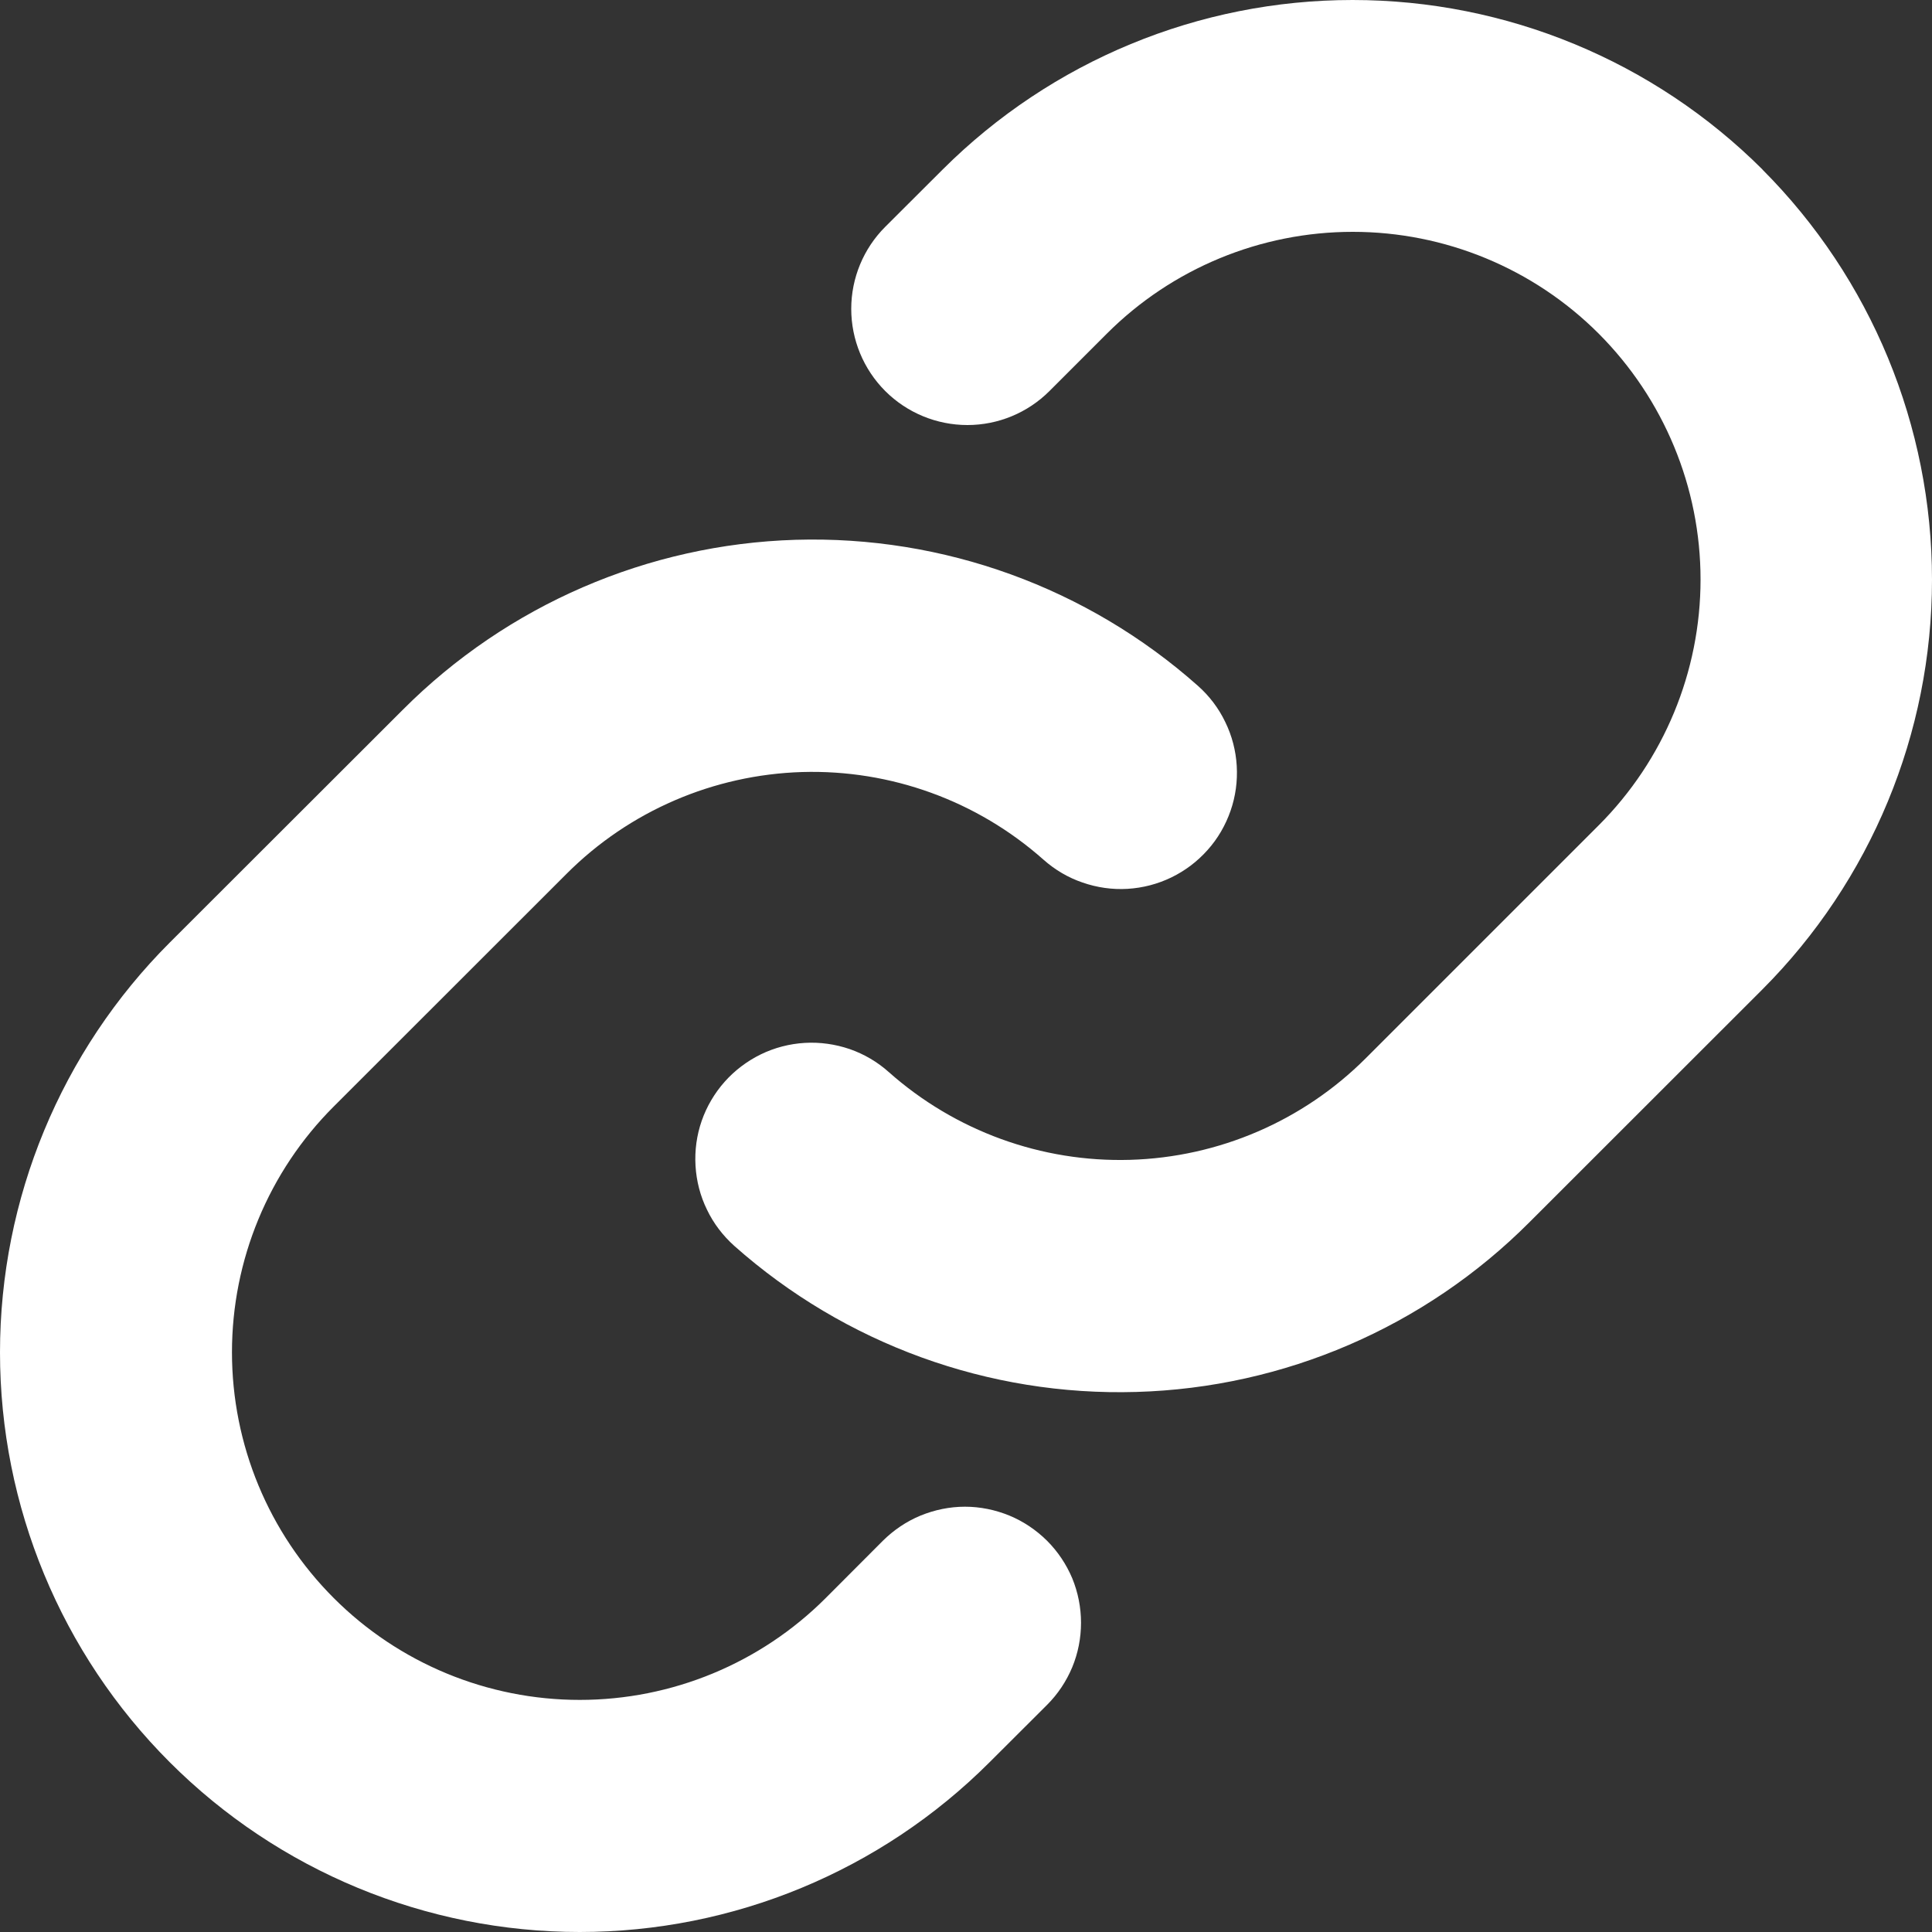 <svg width="15" height="15" viewBox="0 0 15 15" fill="none" xmlns="http://www.w3.org/2000/svg">
<rect x="0" y="0" width="15" height="15" fill="#333333" stroke="none"/>
<path d="M8.129 11.962C8.213 12.046 8.279 12.145 8.325 12.254C8.37 12.364 8.393 12.481 8.393 12.599C8.393 12.718 8.37 12.835 8.325 12.944C8.279 13.054 8.213 13.153 8.129 13.237L7.683 13.682C6.839 14.526 5.694 15 4.501 15C3.307 15 2.162 14.526 1.318 13.682C0.474 12.838 0 11.694 0 10.5C0 9.307 0.474 8.162 1.318 7.318L3.127 5.511C3.938 4.698 5.029 4.226 6.177 4.191C7.325 4.157 8.442 4.562 9.301 5.325C9.389 5.403 9.462 5.499 9.513 5.606C9.565 5.712 9.595 5.828 9.602 5.946C9.609 6.065 9.593 6.183 9.554 6.295C9.515 6.407 9.455 6.511 9.376 6.599C9.297 6.688 9.202 6.76 9.095 6.812C8.988 6.864 8.872 6.894 8.754 6.901C8.636 6.908 8.517 6.891 8.405 6.852C8.293 6.814 8.19 6.753 8.101 6.674C7.586 6.217 6.916 5.974 6.228 5.994C5.54 6.015 4.885 6.297 4.399 6.784L2.592 8.59C2.085 9.096 1.801 9.783 1.801 10.499C1.801 11.215 2.085 11.901 2.592 12.408C3.098 12.914 3.785 13.198 4.501 13.198C5.217 13.198 5.904 12.914 6.41 12.408L6.855 11.962C6.939 11.879 7.038 11.812 7.147 11.767C7.257 11.722 7.374 11.698 7.492 11.698C7.61 11.698 7.727 11.722 7.837 11.767C7.946 11.812 8.045 11.879 8.129 11.962ZM13.684 1.316C12.839 0.473 11.695 0 10.501 0C9.308 0 8.164 0.473 7.319 1.316L6.873 1.761C6.704 1.93 6.609 2.159 6.609 2.398C6.609 2.637 6.704 2.867 6.873 3.036C7.042 3.205 7.272 3.3 7.511 3.3C7.75 3.3 7.979 3.205 8.148 3.036L8.594 2.59C9.1 2.084 9.787 1.8 10.503 1.8C11.219 1.8 11.906 2.084 12.412 2.59C12.918 3.097 13.203 3.783 13.203 4.499C13.203 5.215 12.918 5.902 12.412 6.408L10.604 8.216C10.117 8.703 9.462 8.985 8.774 9.005C8.086 9.025 7.416 8.781 6.901 8.324C6.813 8.245 6.709 8.184 6.597 8.145C6.485 8.107 6.367 8.09 6.248 8.097C6.13 8.104 6.014 8.134 5.907 8.186C5.801 8.238 5.705 8.31 5.626 8.399C5.548 8.487 5.487 8.59 5.448 8.702C5.409 8.814 5.393 8.933 5.4 9.051C5.407 9.17 5.437 9.286 5.489 9.392C5.54 9.499 5.613 9.594 5.701 9.673C6.559 10.435 7.676 10.841 8.823 10.807C9.971 10.774 11.062 10.303 11.873 9.491L13.682 7.683C14.525 6.839 15 5.694 15 4.501C15 3.307 14.527 2.162 13.684 1.317V1.316Z" fill="white"/>
</svg>
